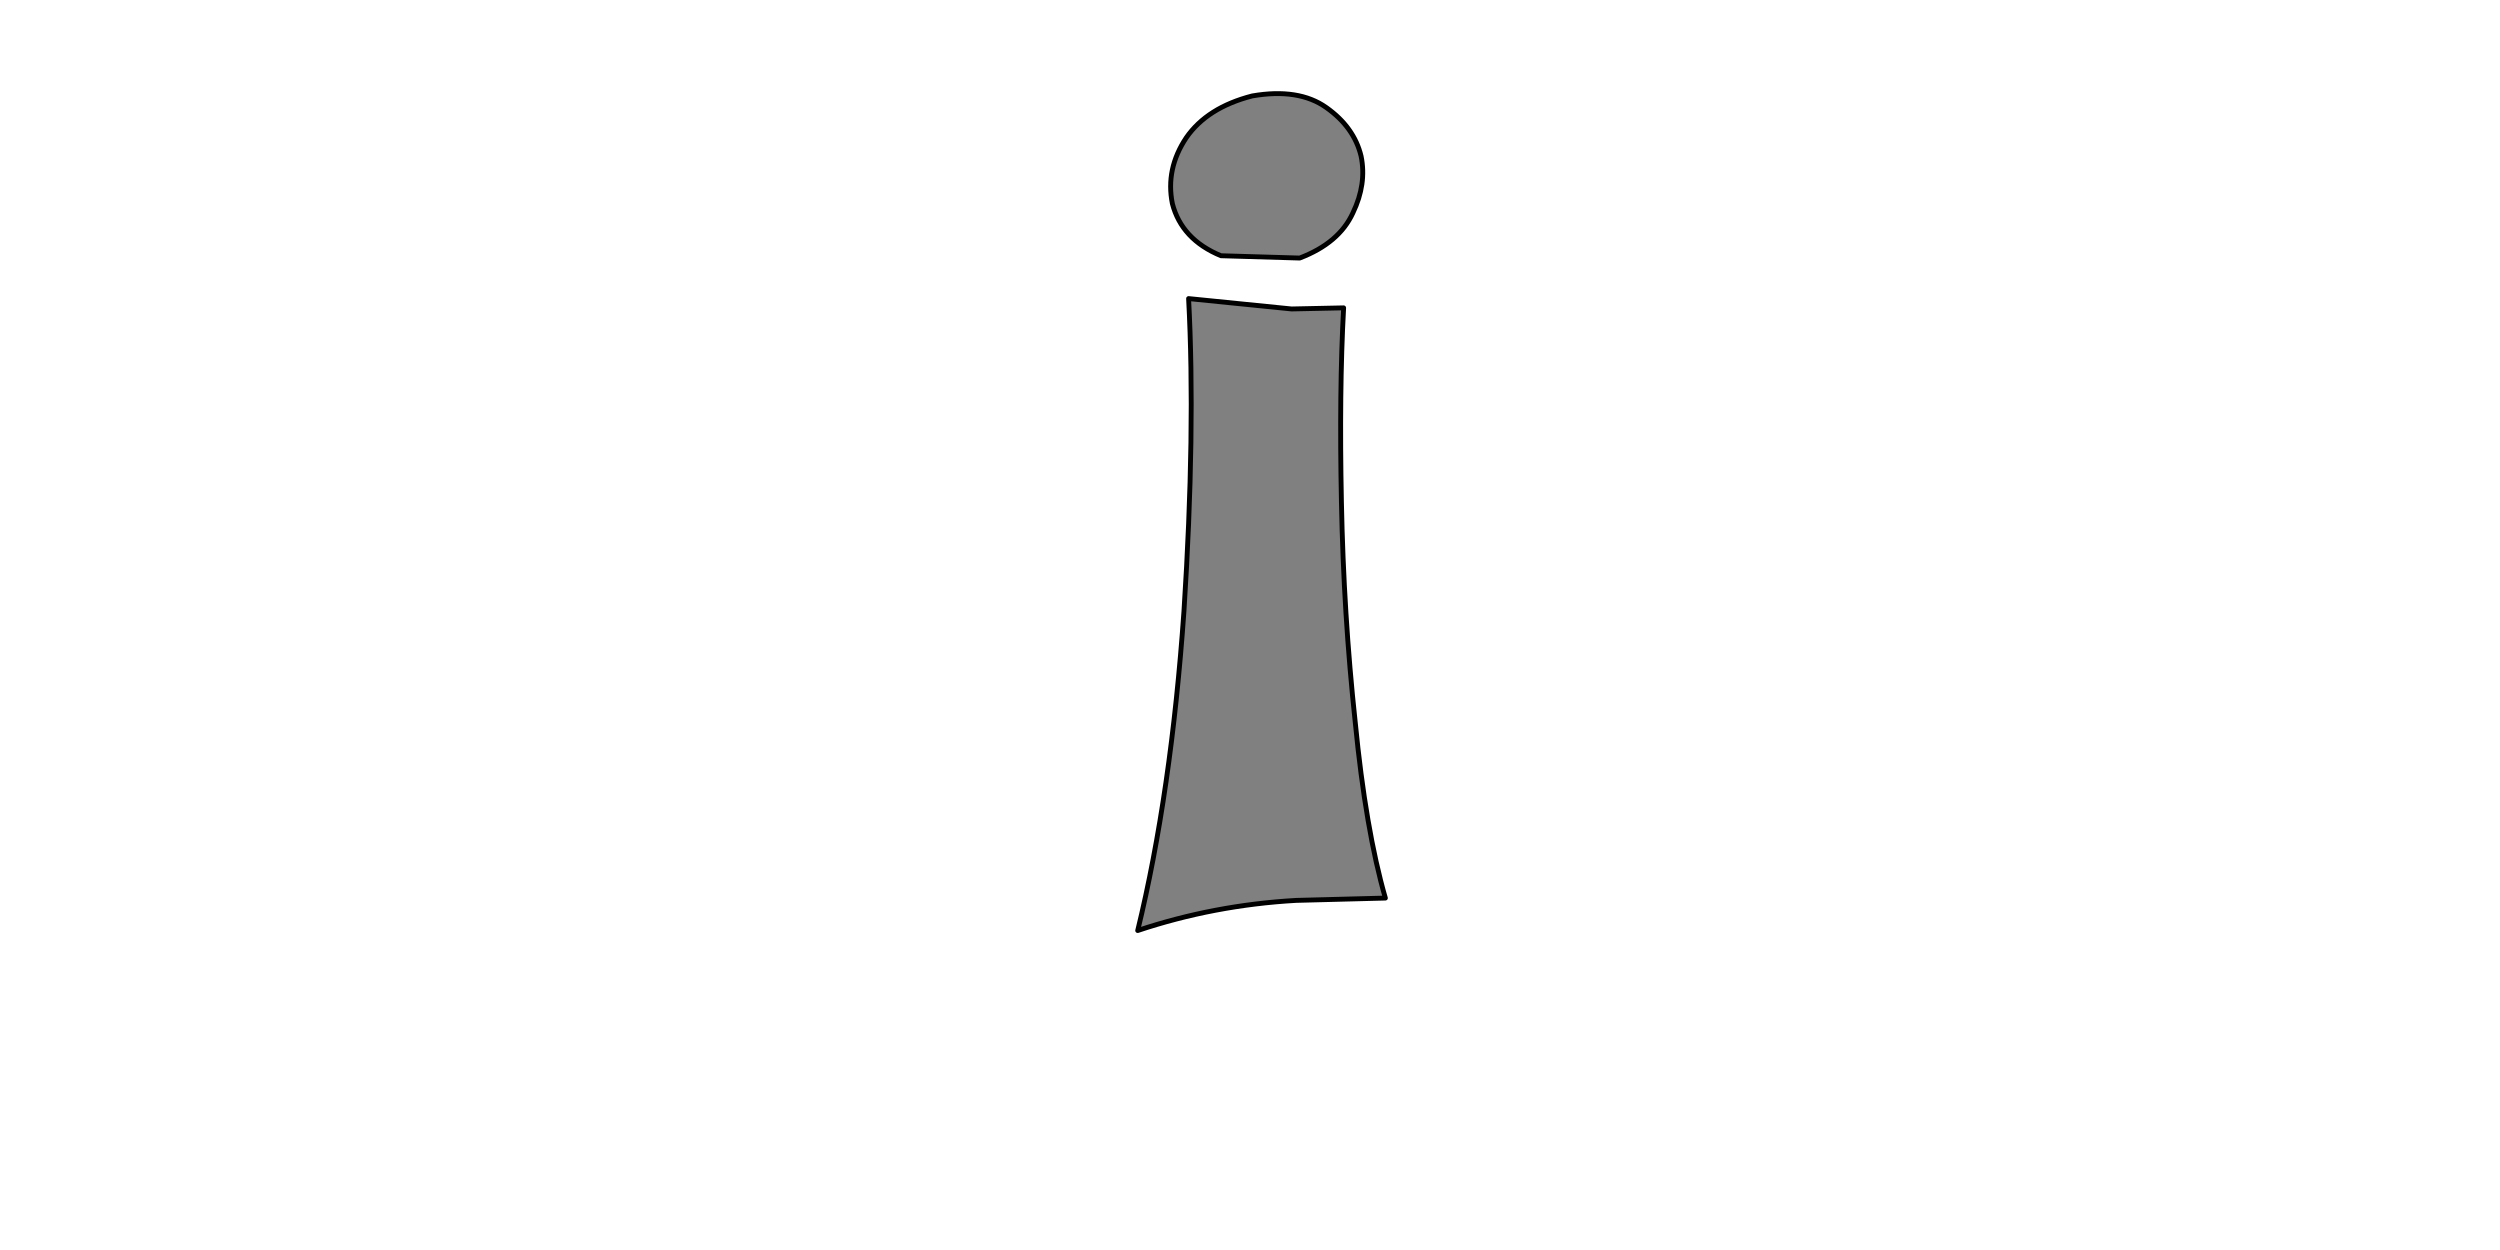 <?xml version="1.0" encoding="UTF-8" standalone="no"?>
<svg xmlns:xlink="http://www.w3.org/1999/xlink" height="512.0px" width="1024.0px" xmlns="http://www.w3.org/2000/svg">
  <g transform="matrix(1.0, 0.0, 0.0, 1.0, 0.0, 0.0)">
    <path d="M567.45 367.85 L567.45 367.85 Q559.4 339.9 555.1 295.8 550.35 251.7 549.45 205.7 548.5 159.75 550.35 126.1 L529.05 126.55 486.85 122.3 Q489.7 176.35 484.95 250.3 479.75 324.7 466.0 381.15 497.3 370.7 530.95 368.8 L567.45 367.85 567.45 367.85 M557.5 63.95 L557.5 63.95 Q554.65 52.1 543.25 44.05 531.9 36.0 512.9 39.3 494.45 44.05 485.9 56.4 477.35 69.2 480.2 83.4 484.0 98.1 500.1 104.75 L532.35 105.7 Q548.5 99.55 554.15 87.2 559.85 75.35 557.5 63.95 L557.5 63.95" fill="#808080" fill-rule="evenodd" stroke="none"/>
    <path d="M557.5 63.95 L557.5 63.95 Q559.85 75.35 554.15 87.2 548.5 99.55 532.35 105.7 L500.1 104.75 Q484.0 98.1 480.2 83.4 477.35 69.2 485.9 56.4 494.45 44.05 512.9 39.3 531.9 36.0 543.25 44.05 554.65 52.1 557.5 63.95 L557.5 63.95 M567.45 367.85 L567.45 367.85 530.95 368.8 Q497.3 370.7 466.0 381.15 479.75 324.7 484.95 250.3 489.7 176.35 486.85 122.3 L529.05 126.55 550.35 126.1 Q548.5 159.75 549.45 205.7 550.35 251.7 555.1 295.8 559.4 339.9 567.45 367.85 L567.45 367.85" fill="none" stroke="#000000" stroke-linecap="round" stroke-linejoin="round" stroke-width="2.0"/>
  </g>
</svg>
